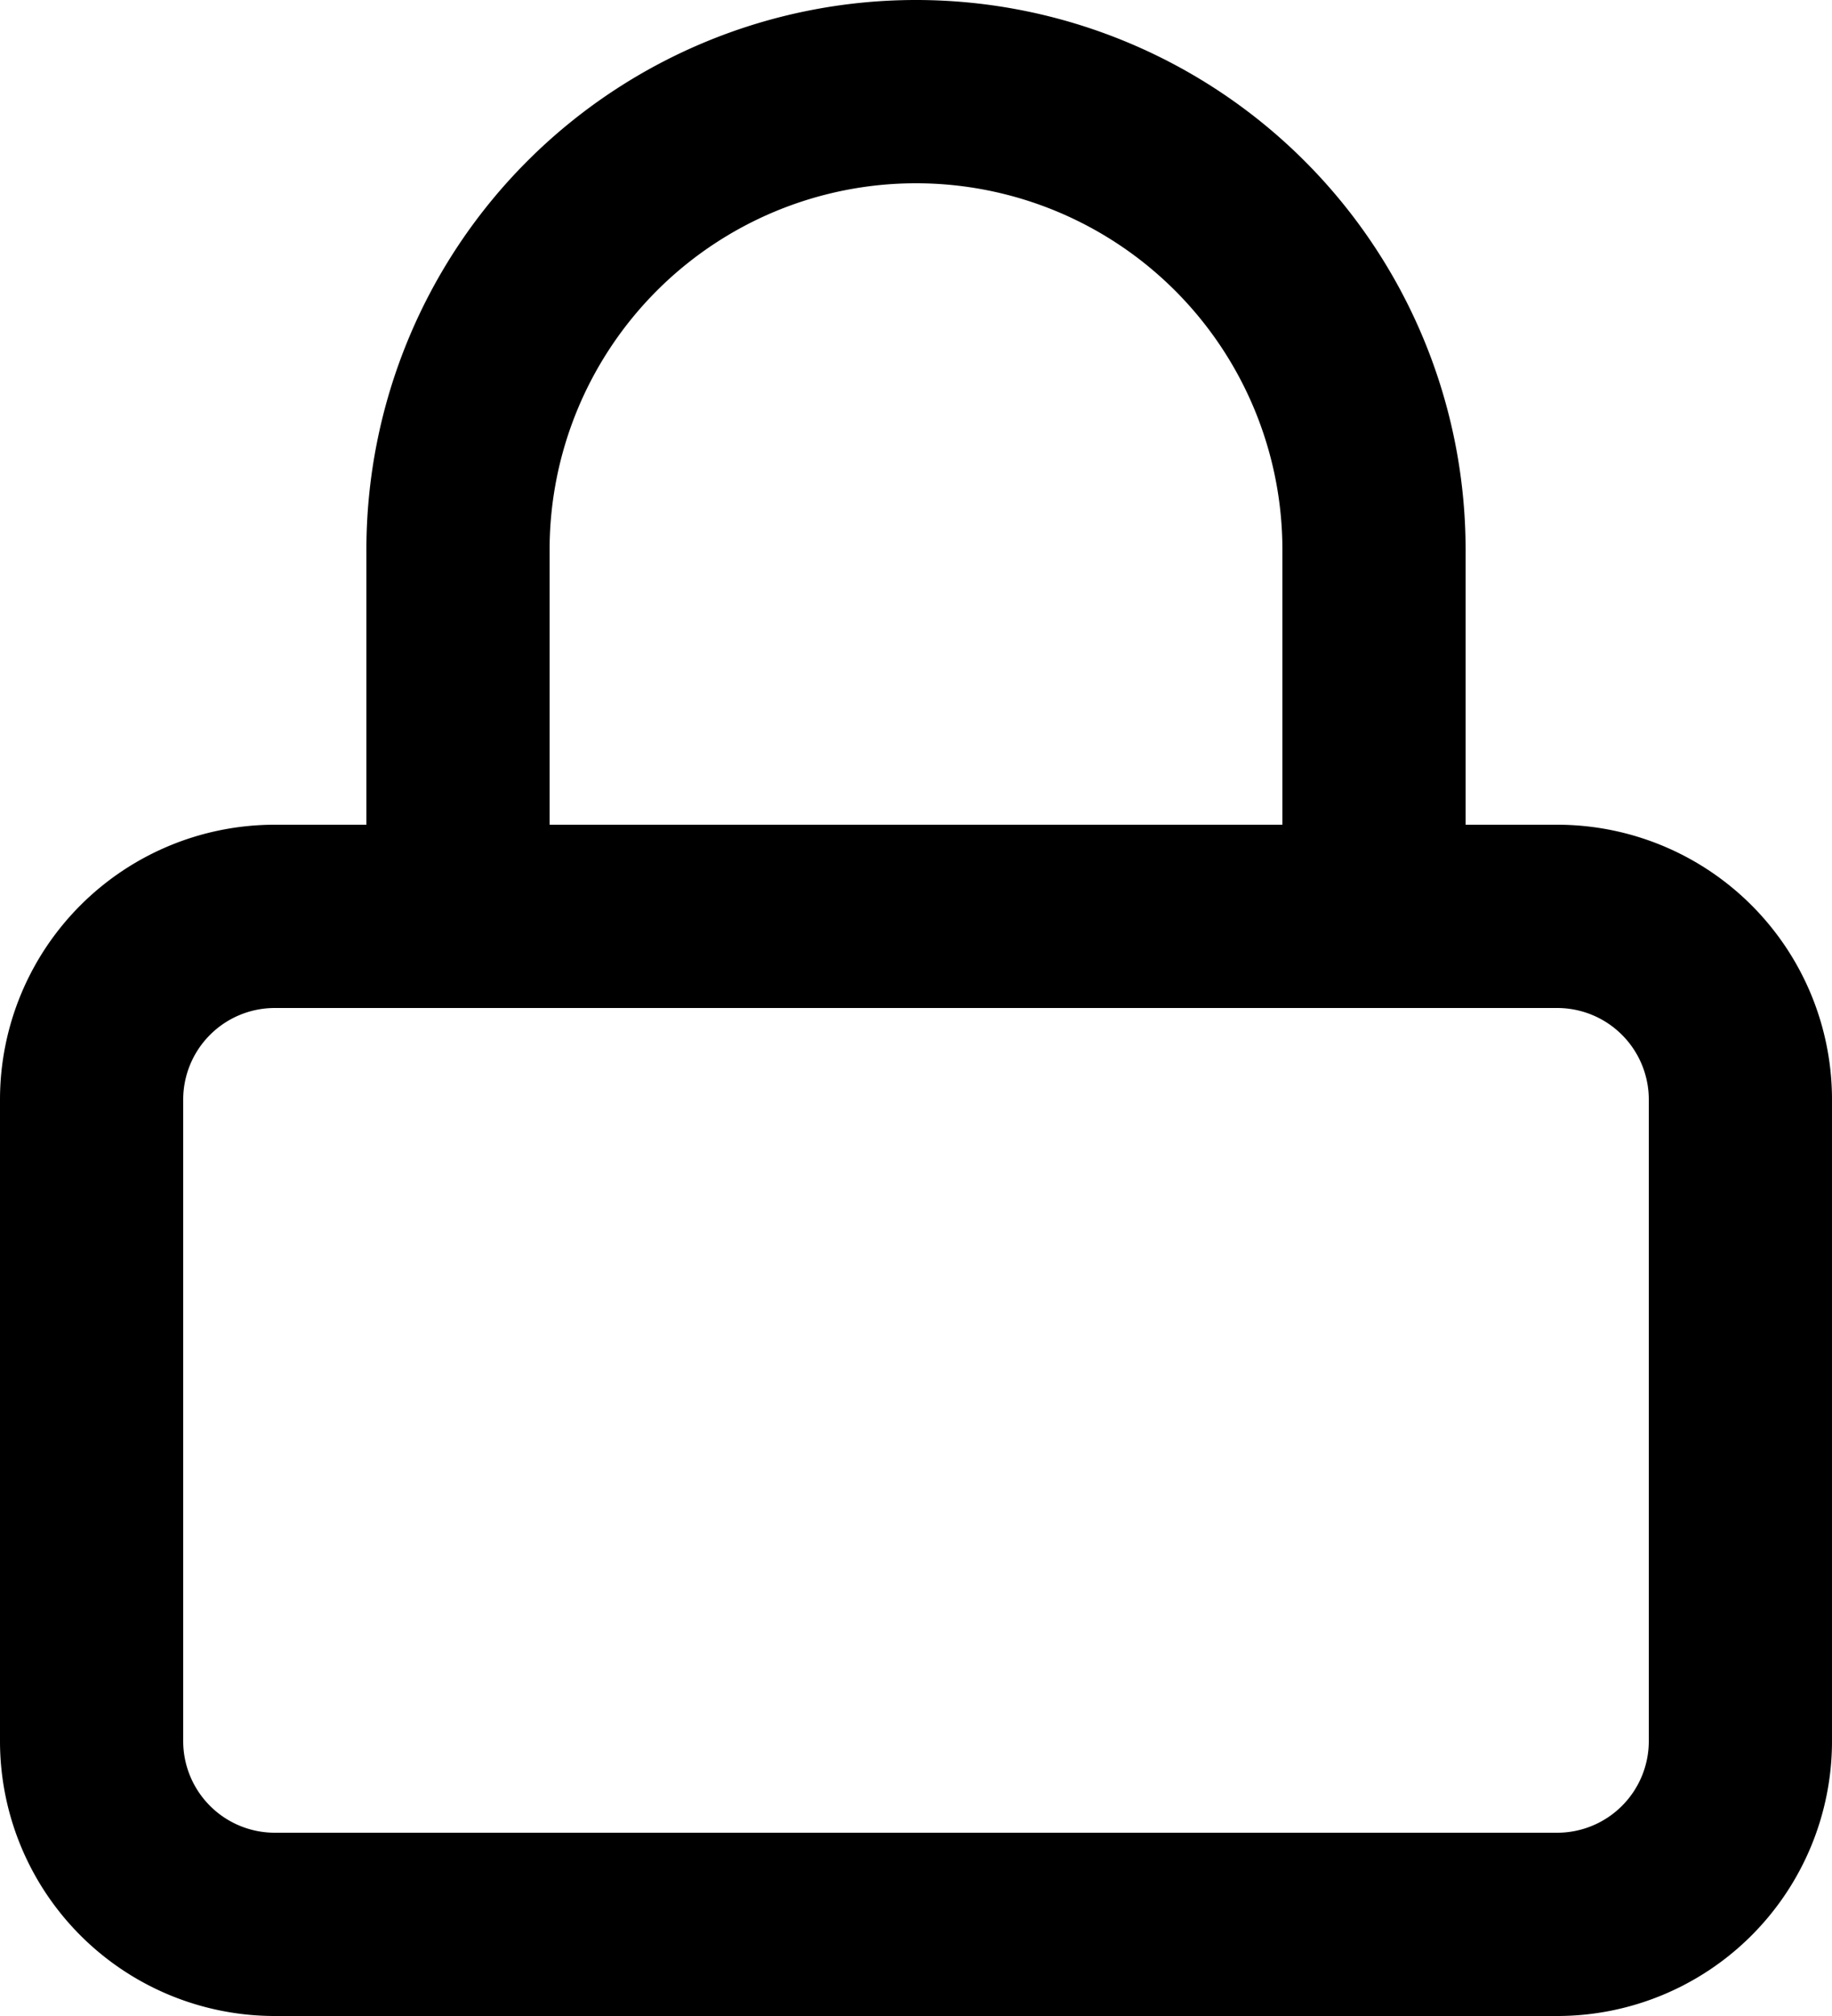 <svg xmlns="http://www.w3.org/2000/svg" viewBox="0 0 20 22"><path d="M17 9h-1V6A6 6 0 0 0 4 6v3H3a3 3 0 0 0-3 3v7a3 3 0 0 0 3 3h14a3 3 0 0 0 3-3v-7a3 3 0 0 0-3-3zM6 6a4 4 0 0 1 8 0v3H6zm12 13a1 1 0 0 1-1 1H3a1 1 0 0 1-1-1v-7a1 1 0 0 1 1-1h14a1 1 0 0 1 1 1z"/></svg>